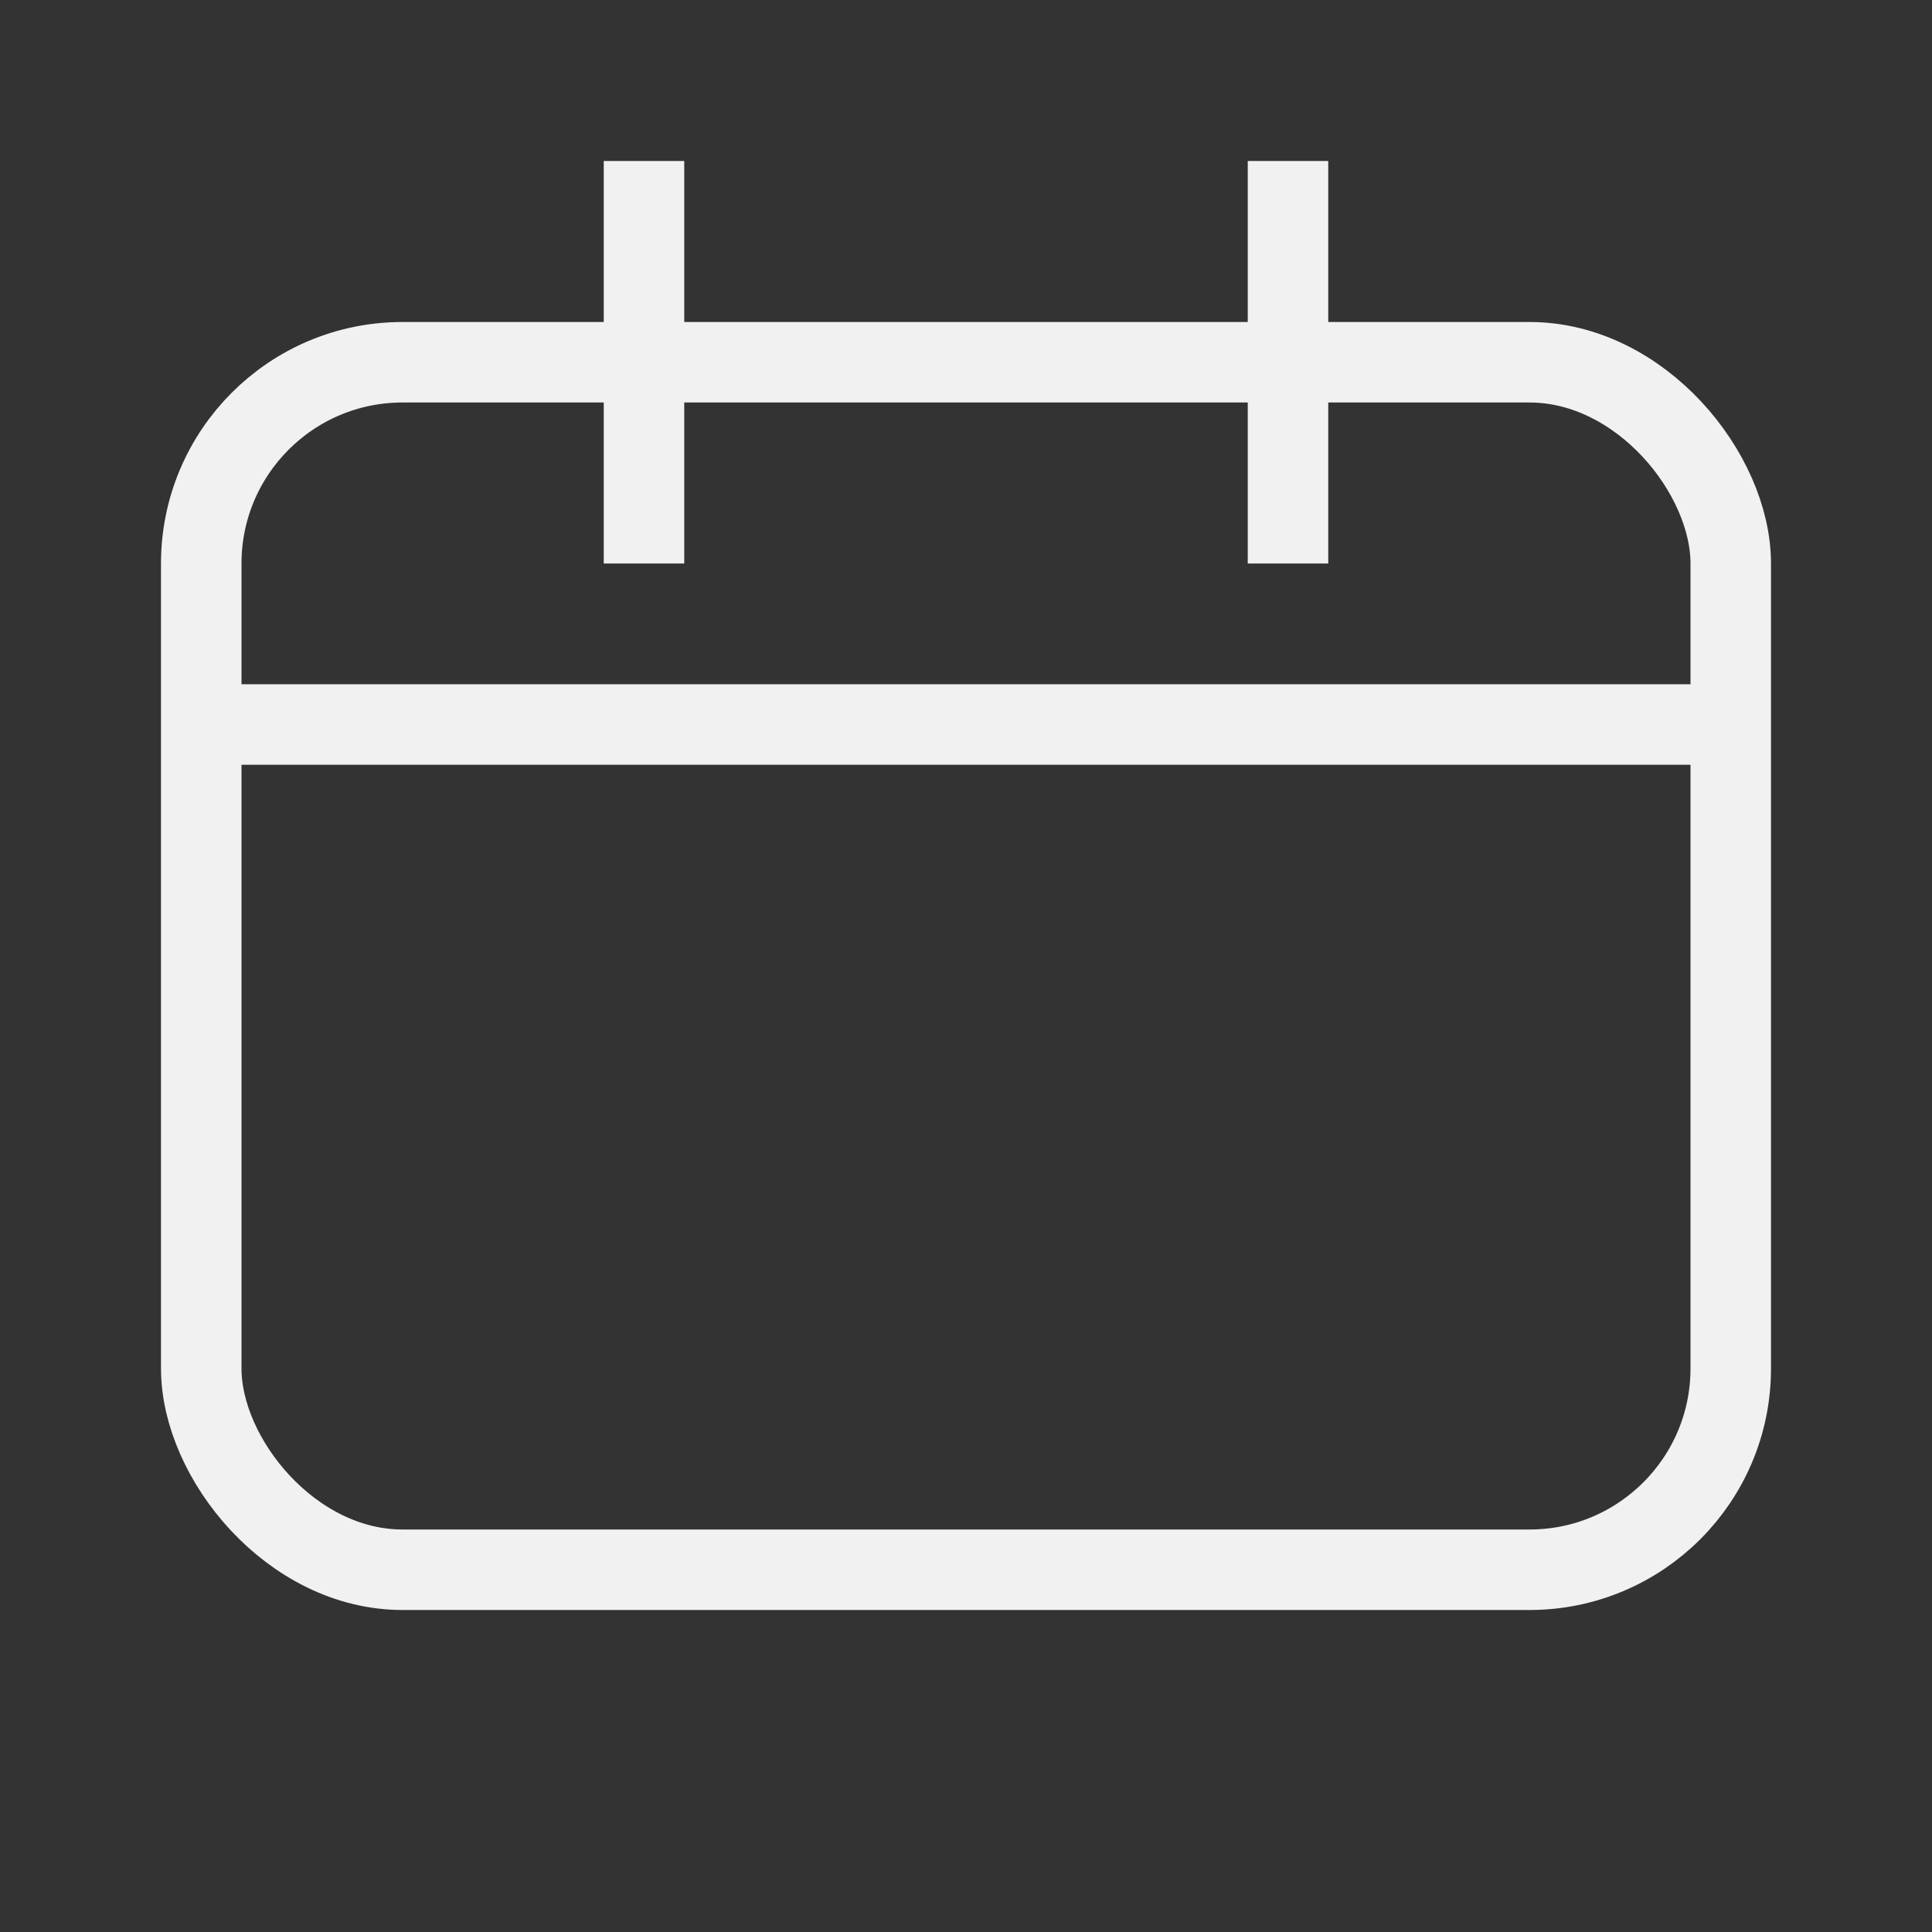 <svg xmlns="http://www.w3.org/2000/svg" width="24" height="24" fill="none"><rect width="100%" height="100%" fill="#333333" stroke="none"/><rect width="19" height="15" x="2.5" y="4.5" stroke="#F1F1F1" stroke-miterlimit="10" rx="2.5"/><path stroke="#F1F1F1" stroke-miterlimit="10" d="M21.162 9H2.828M8 2v5M16 2v5"/></svg>